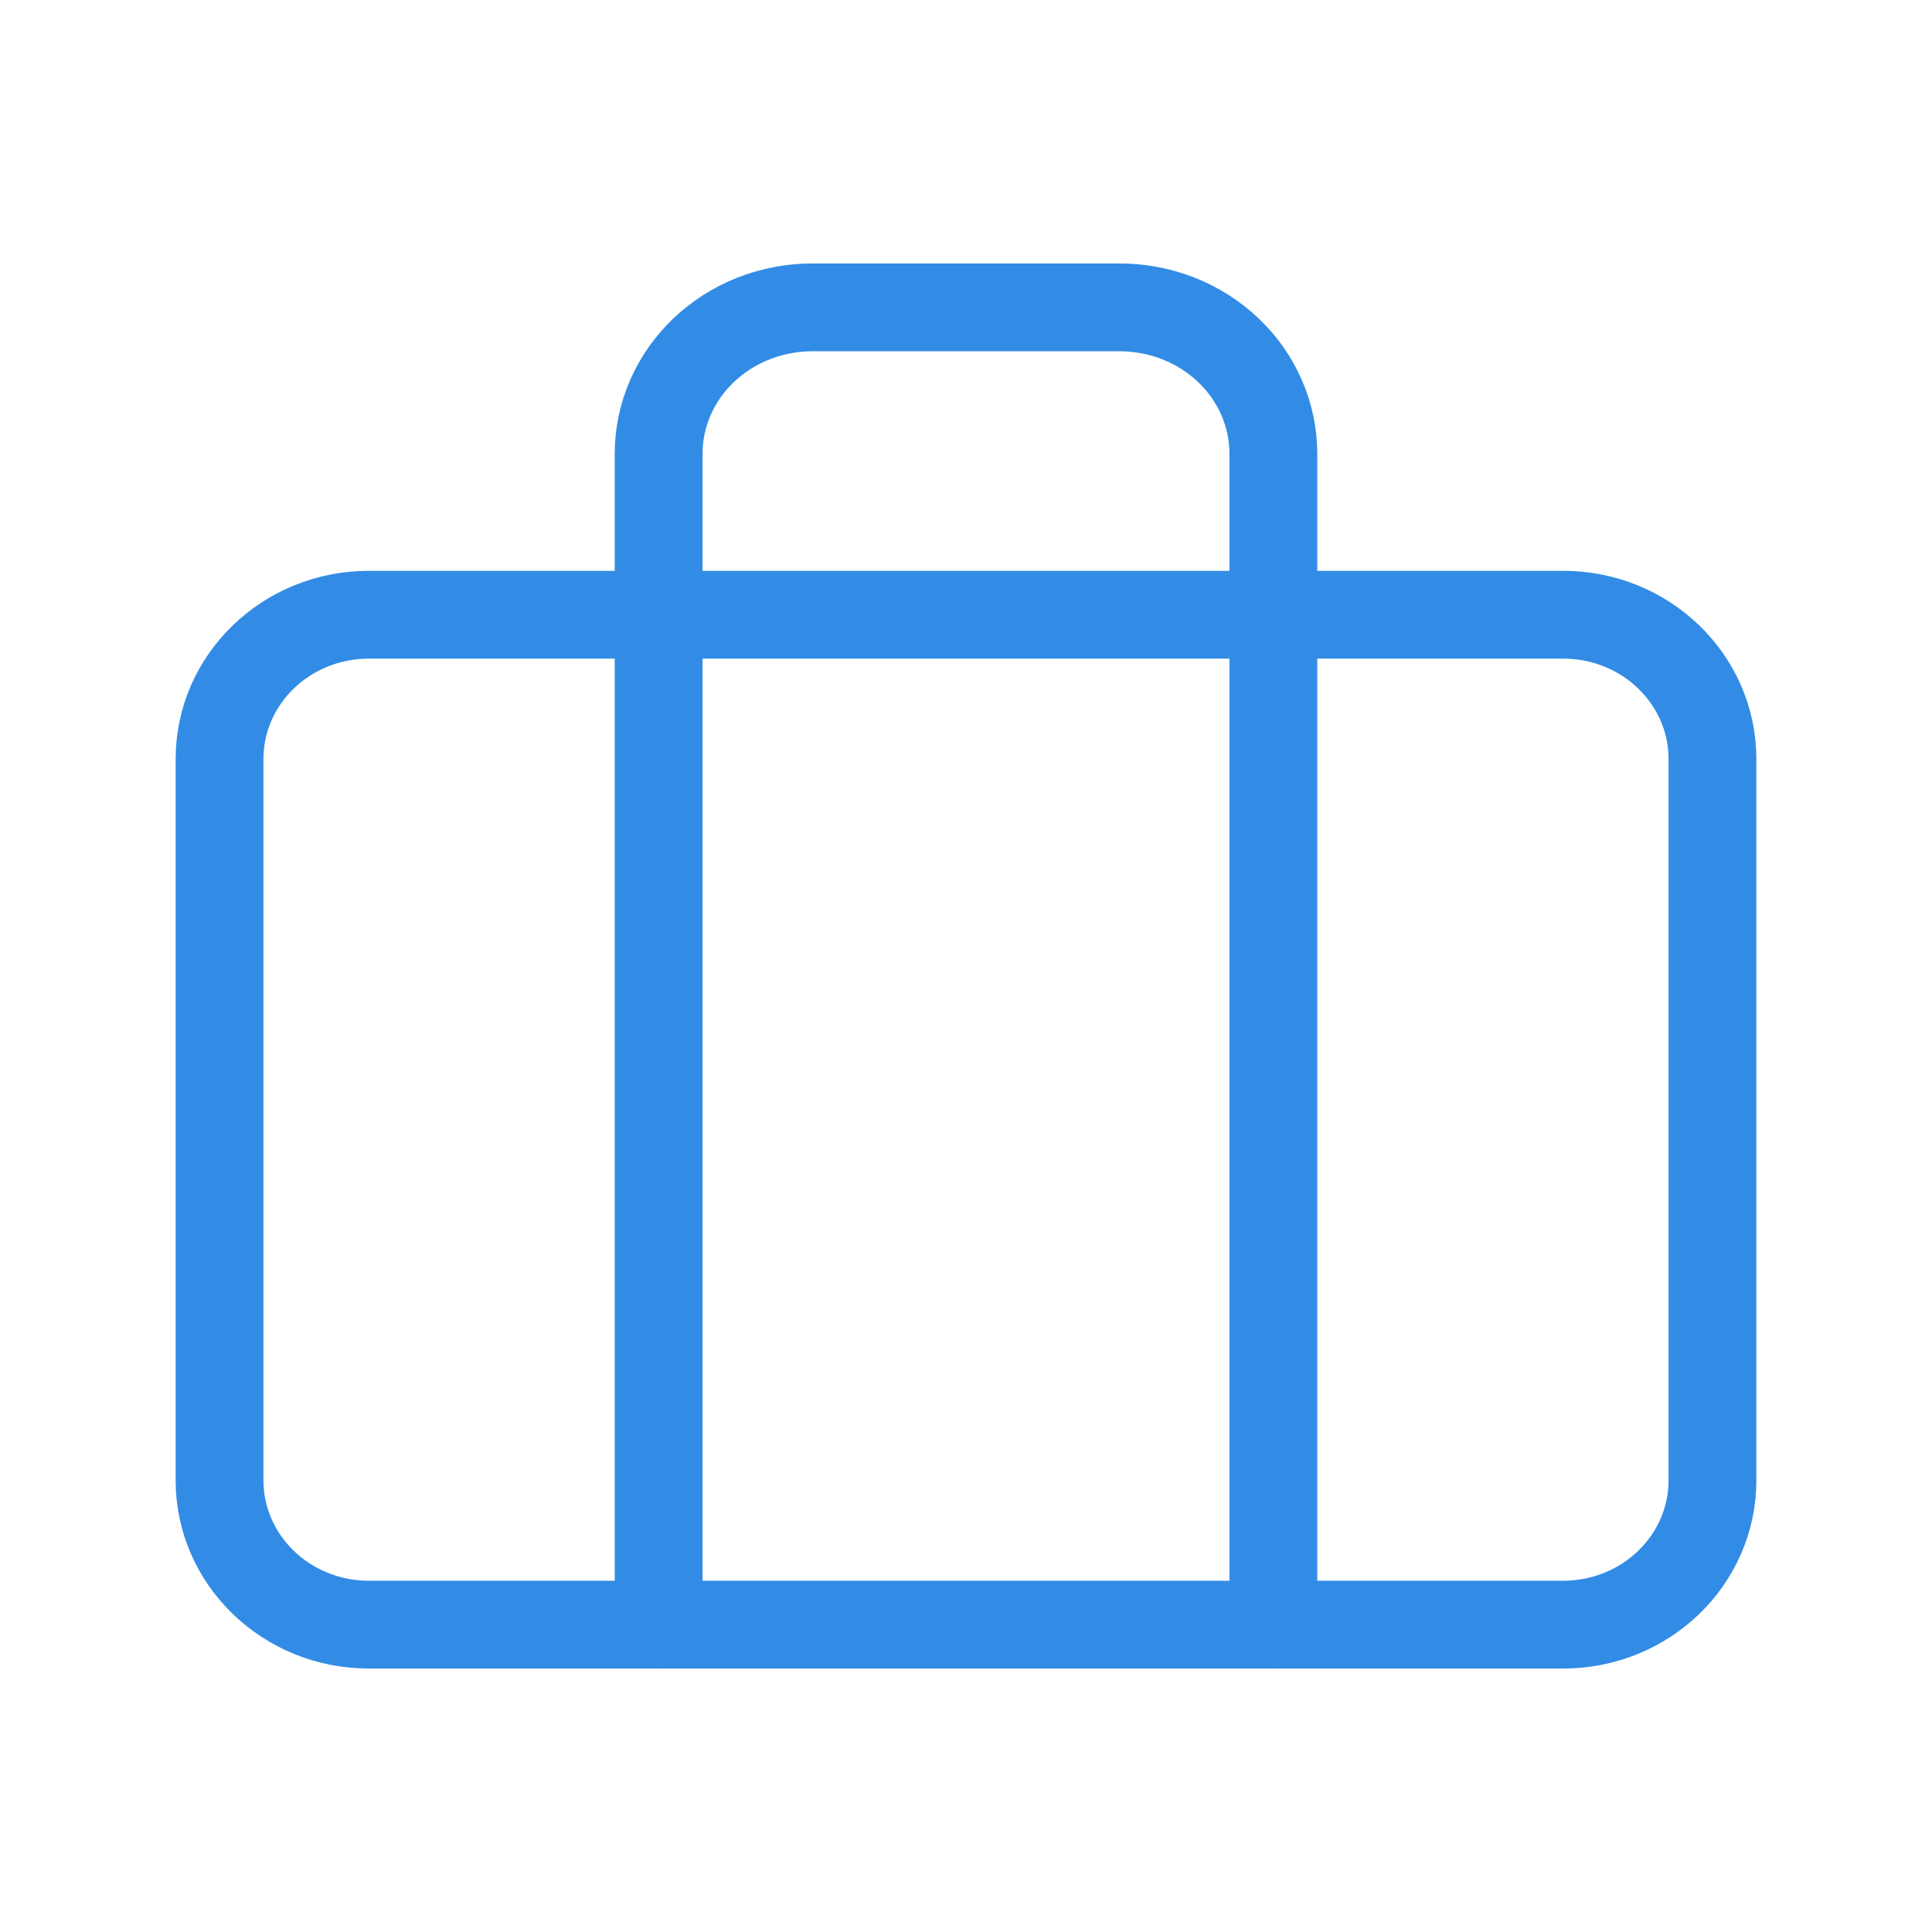 <svg width="44" height="44" viewBox="0 0 44 44" fill="none" xmlns="http://www.w3.org/2000/svg">
<path d="M35.6 14H8.4C6.522 14 5 15.471 5 17.286V33.714C5 35.529 6.522 37 8.4 37H35.6C37.478 37 39 35.529 39 33.714V17.286C39 15.471 37.478 14 35.6 14Z" stroke="#328CE5" stroke-width="2" stroke-linecap="round" stroke-linejoin="round"/>
<path d="M29 37V10.333C29 9.449 28.631 8.601 27.975 7.976C27.319 7.351 26.428 7 25.5 7H18.5C17.572 7 16.681 7.351 16.025 7.976C15.369 8.601 15 9.449 15 10.333V37" stroke="#328CE5" stroke-width="2" stroke-linecap="round" stroke-linejoin="round"/>
</svg>
